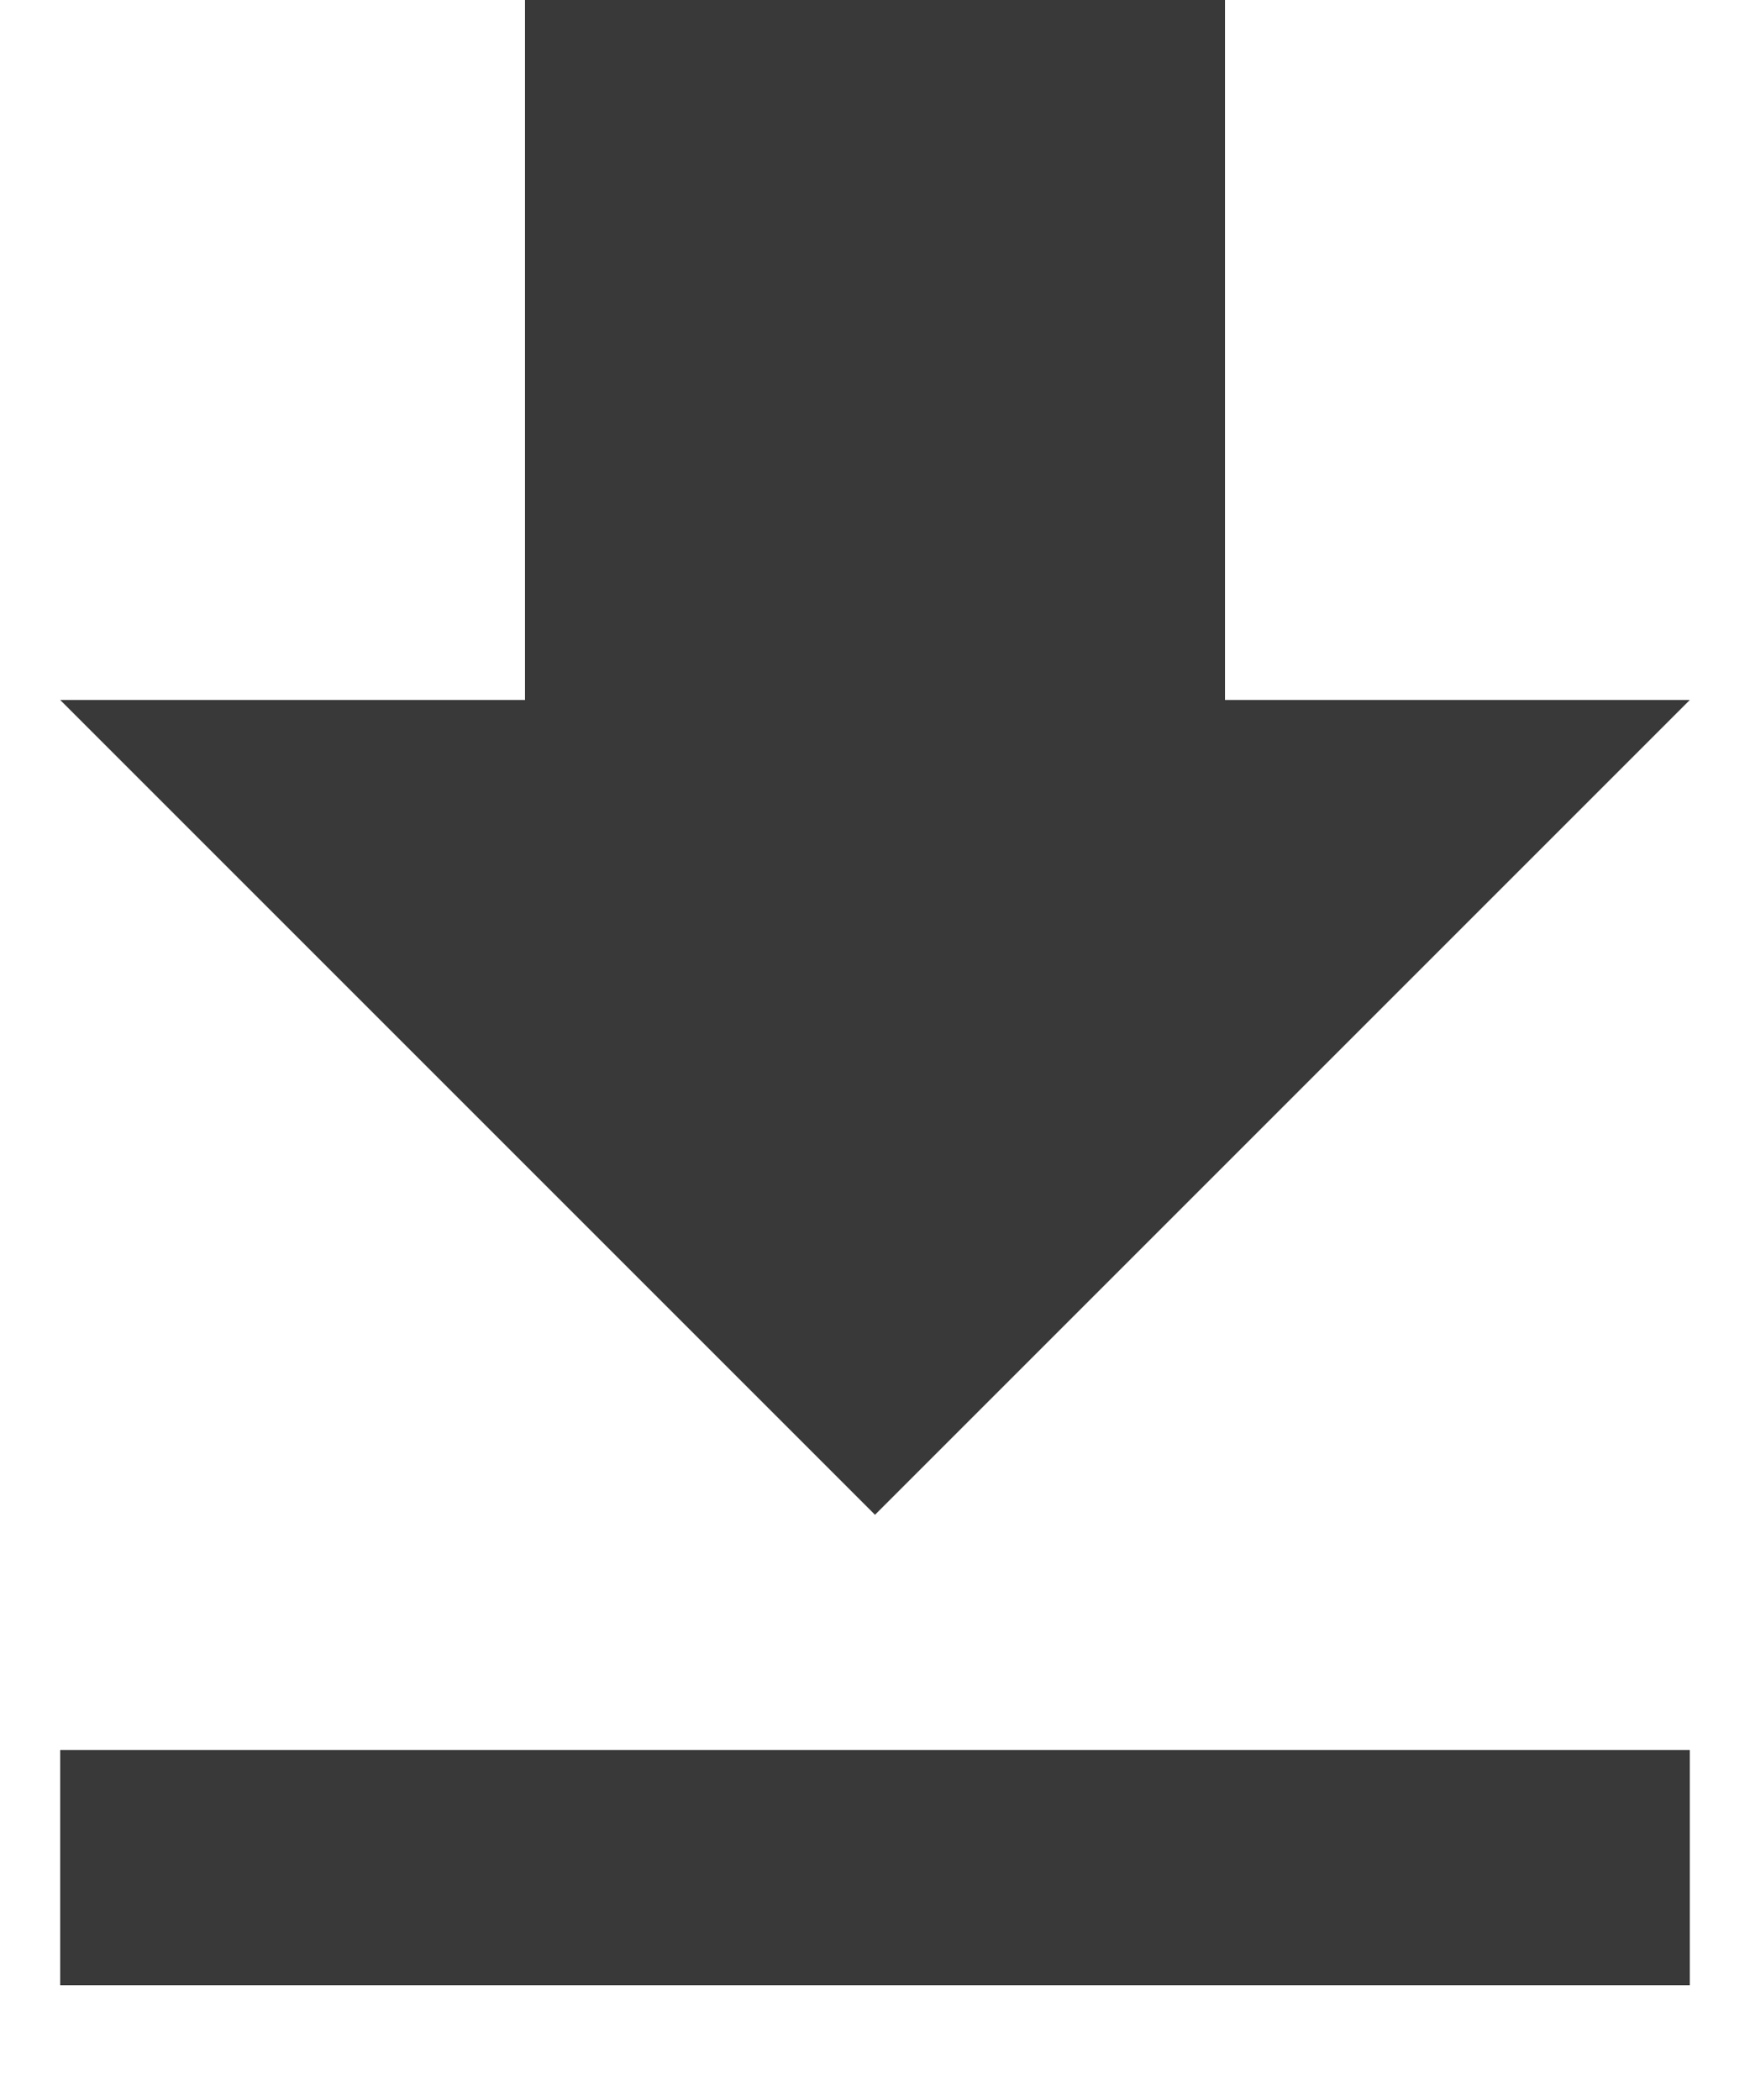 <svg xmlns="http://www.w3.org/2000/svg" width="10" height="12" viewBox="0 0 10 12" fill="none"><path d="M0.344 10H9.656V11.344H0.344V10ZM9.656 4L5 8.656L0.344 4H3V0H7V4H9.656Z" fill="#393939"></path></svg>